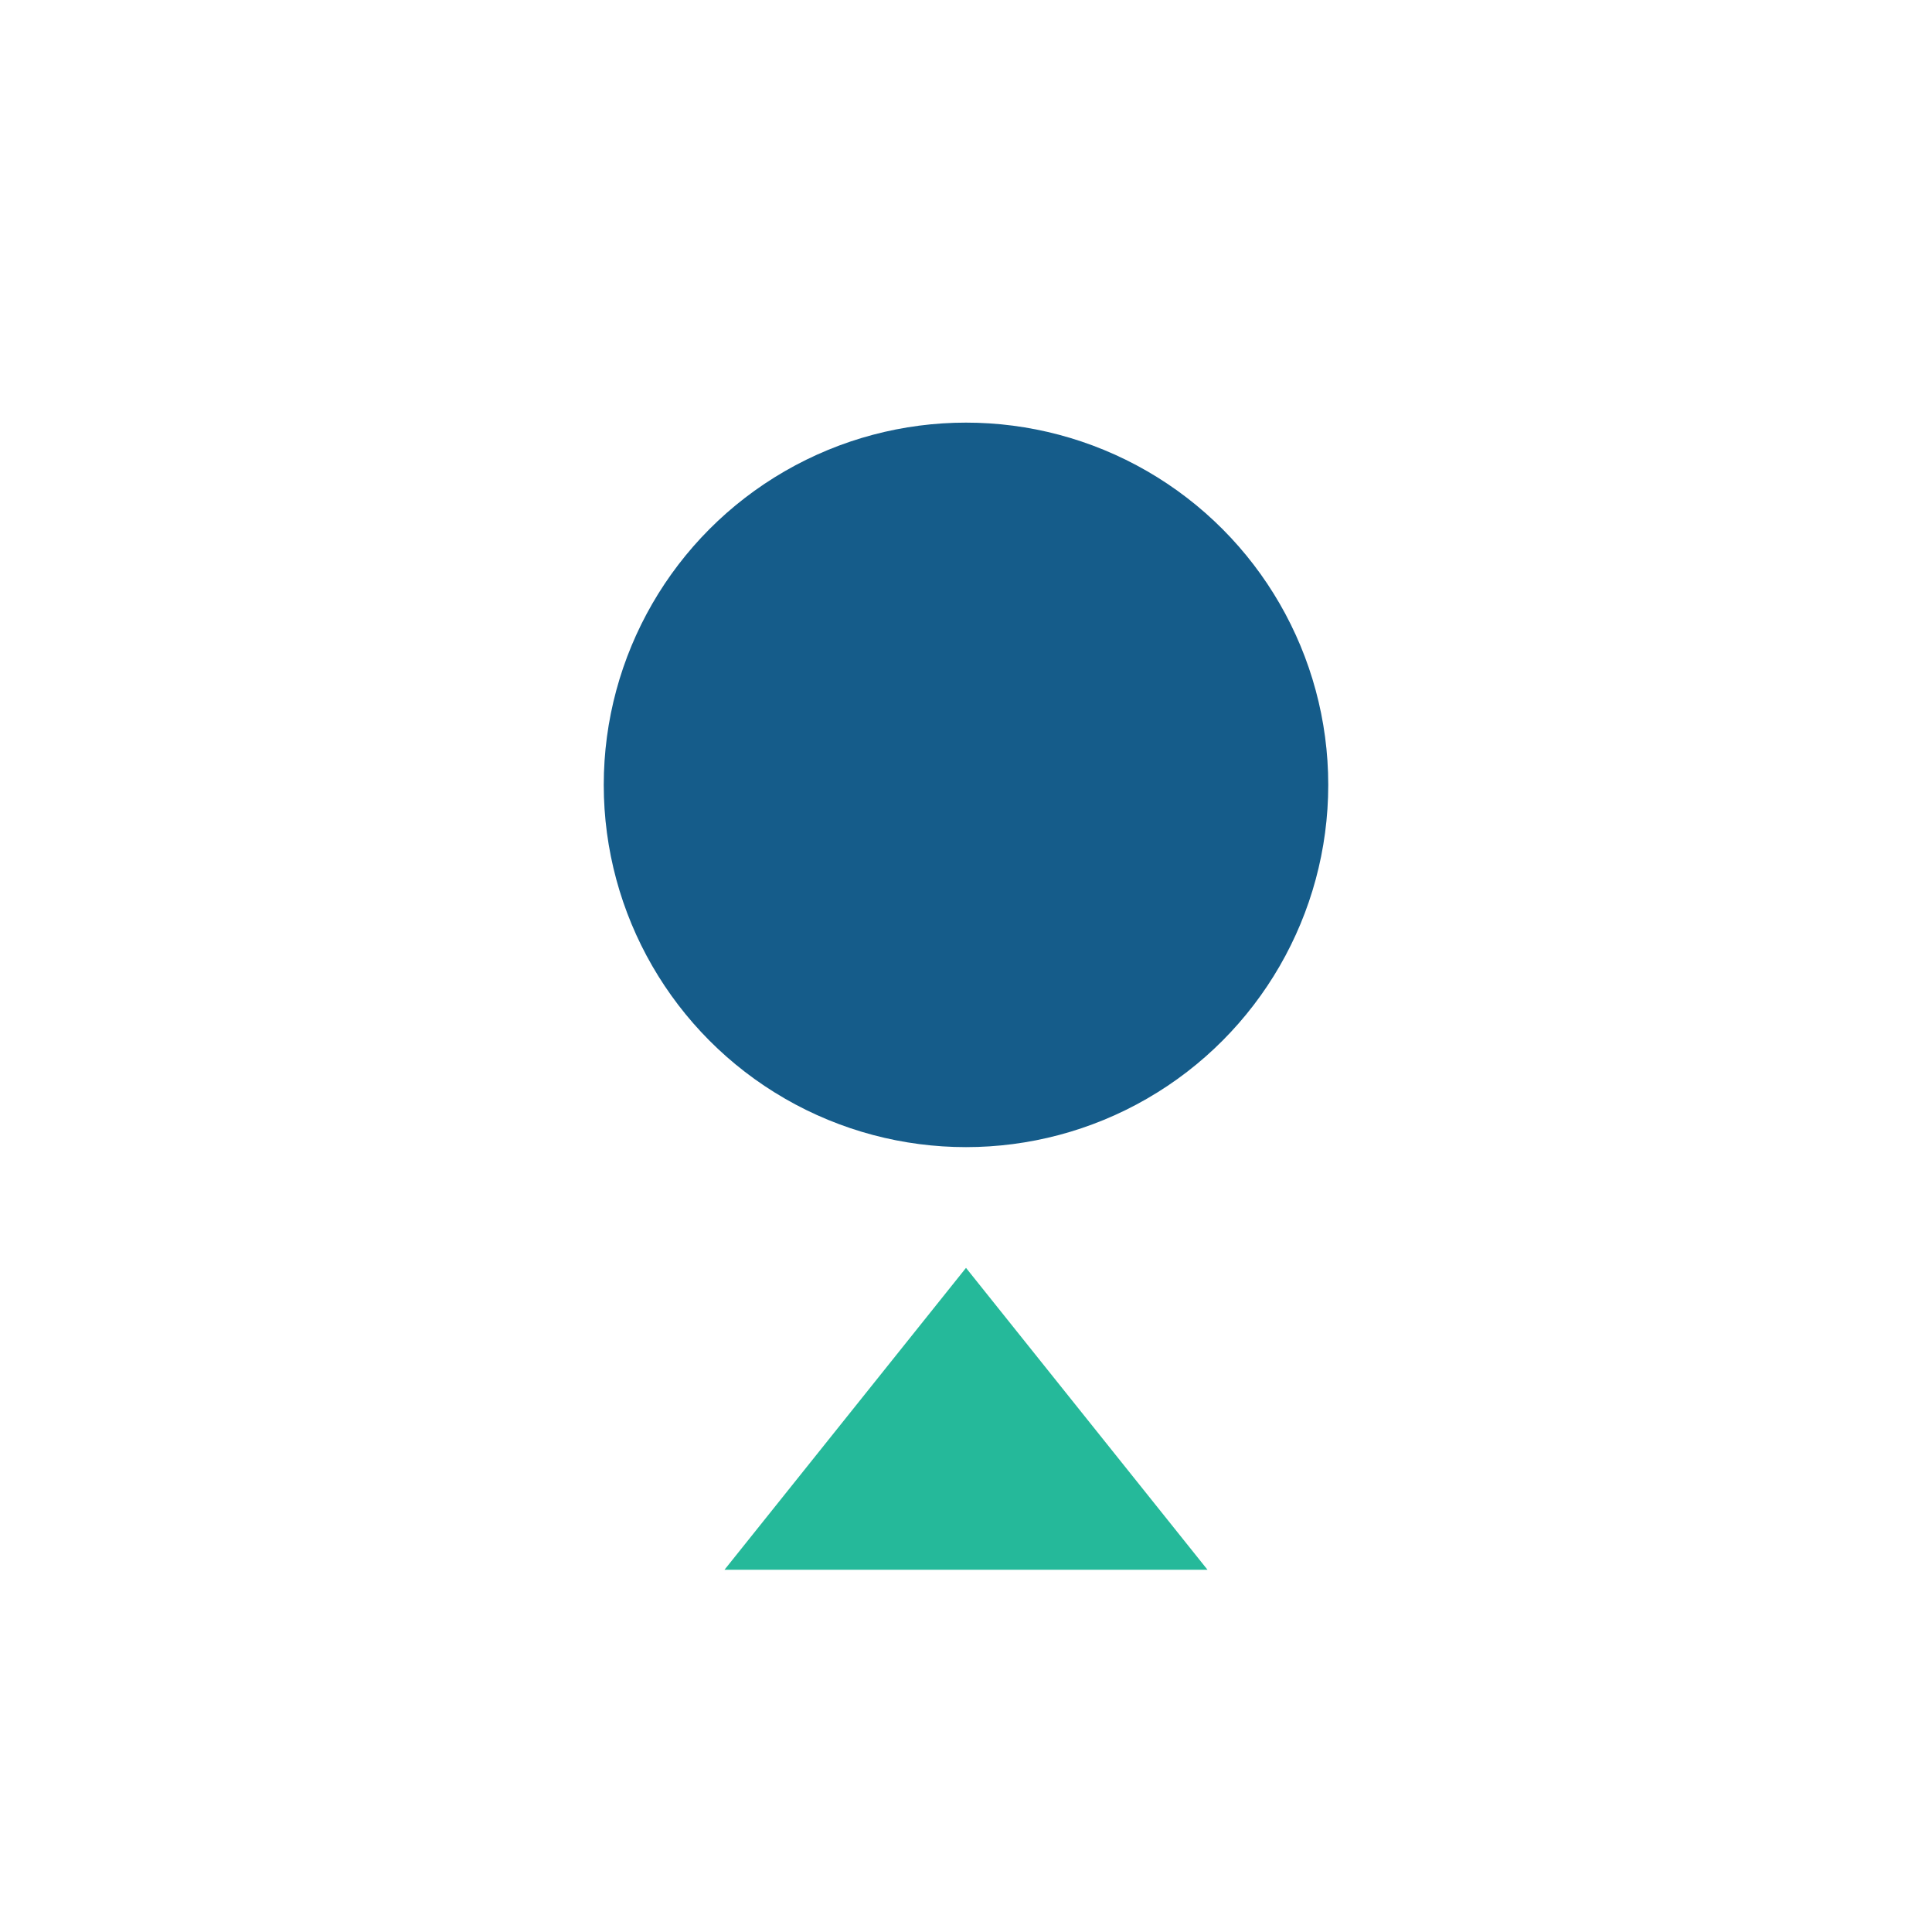 <?xml version="1.0" encoding="UTF-8"?>
<svg xmlns="http://www.w3.org/2000/svg" width="32" height="32" viewBox="0 0 32 32"><circle cx="16" cy="13" r="6" fill="#155C8A"/><path d="M16 21l4 5h-8l4-5z" fill="#25B99A"/></svg>